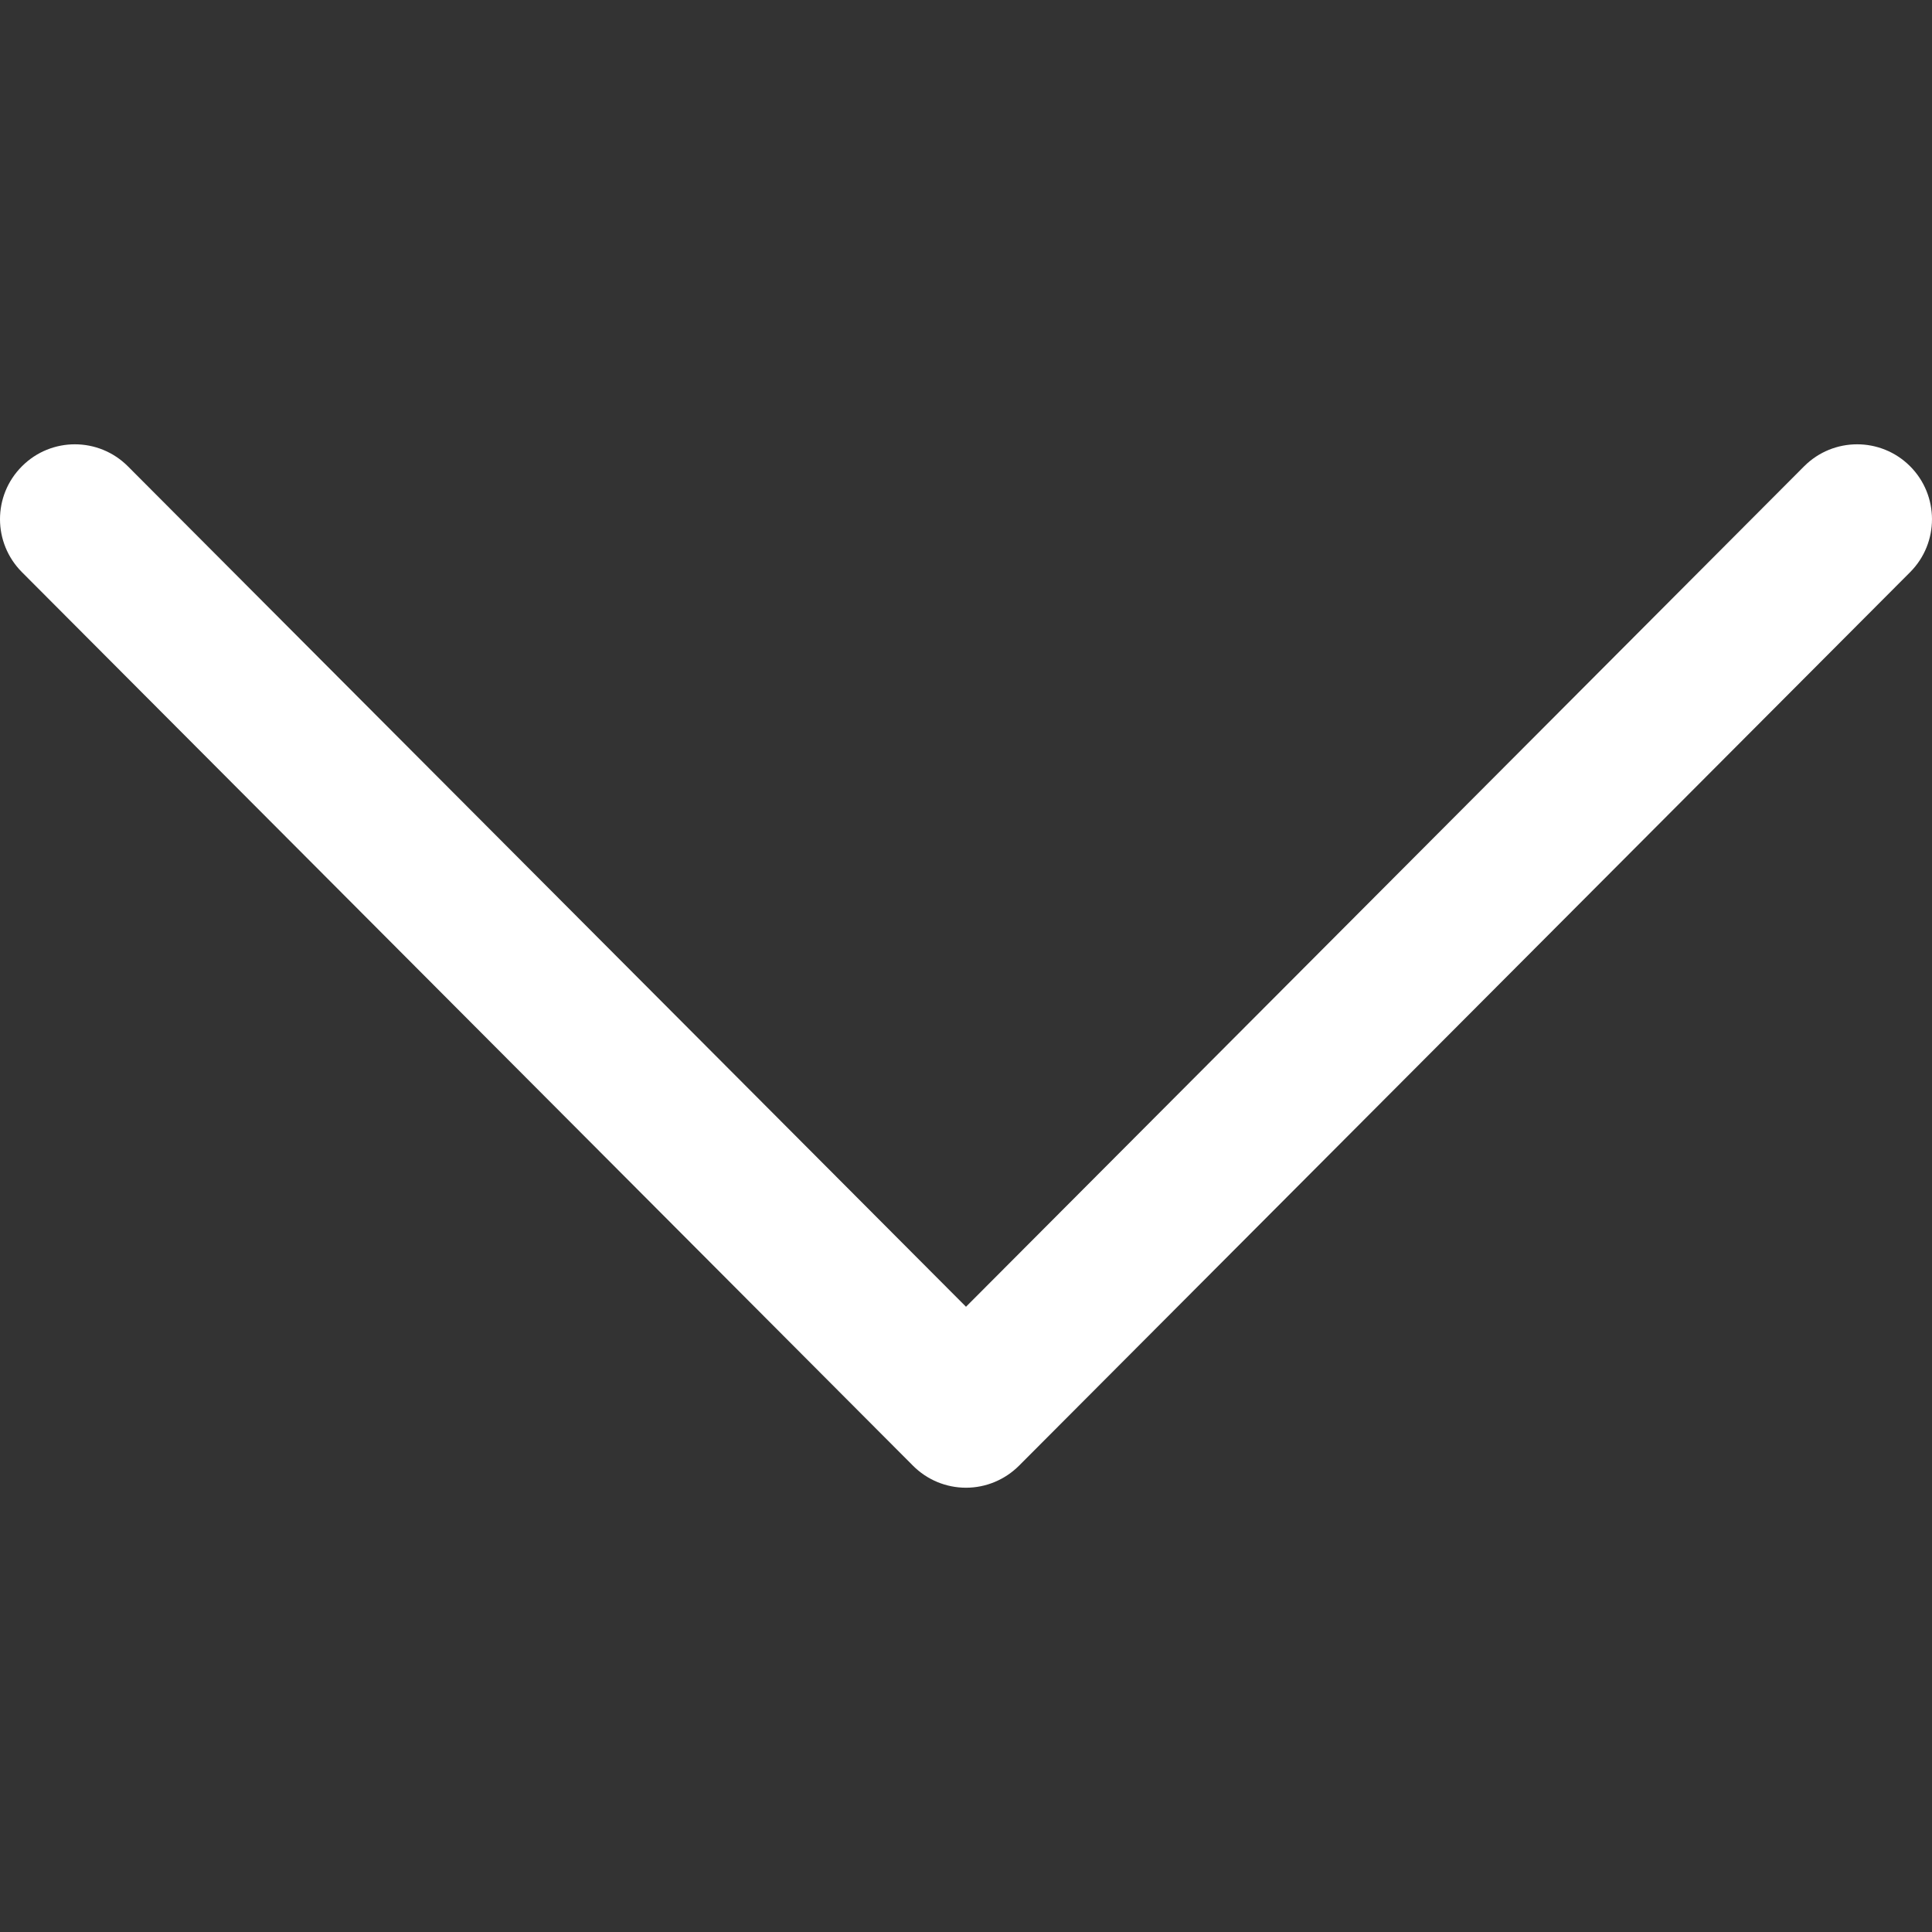 <?xml version="1.0" encoding="UTF-8"?> <svg xmlns="http://www.w3.org/2000/svg" width="24" height="24" viewBox="0 0 24 24" fill="none"><rect x="0" y="0" width="24" height="24" fill="#333333" stroke="none"/> <path d="M12.659 18.207L23.729 7.107C24.091 6.743 24.09 6.154 23.727 5.791C23.363 5.428 22.774 5.429 22.411 5.793L12 16.233L1.589 5.793C1.226 5.429 0.637 5.428 0.274 5.791C0.091 5.973 1.52692e-05 6.211 1.52588e-05 6.45C1.52484e-05 6.687 0.091 6.925 0.272 7.107L11.341 18.207C11.516 18.383 11.753 18.481 12 18.481C12.247 18.481 12.484 18.382 12.659 18.207Z" fill="white"></path> </svg> 